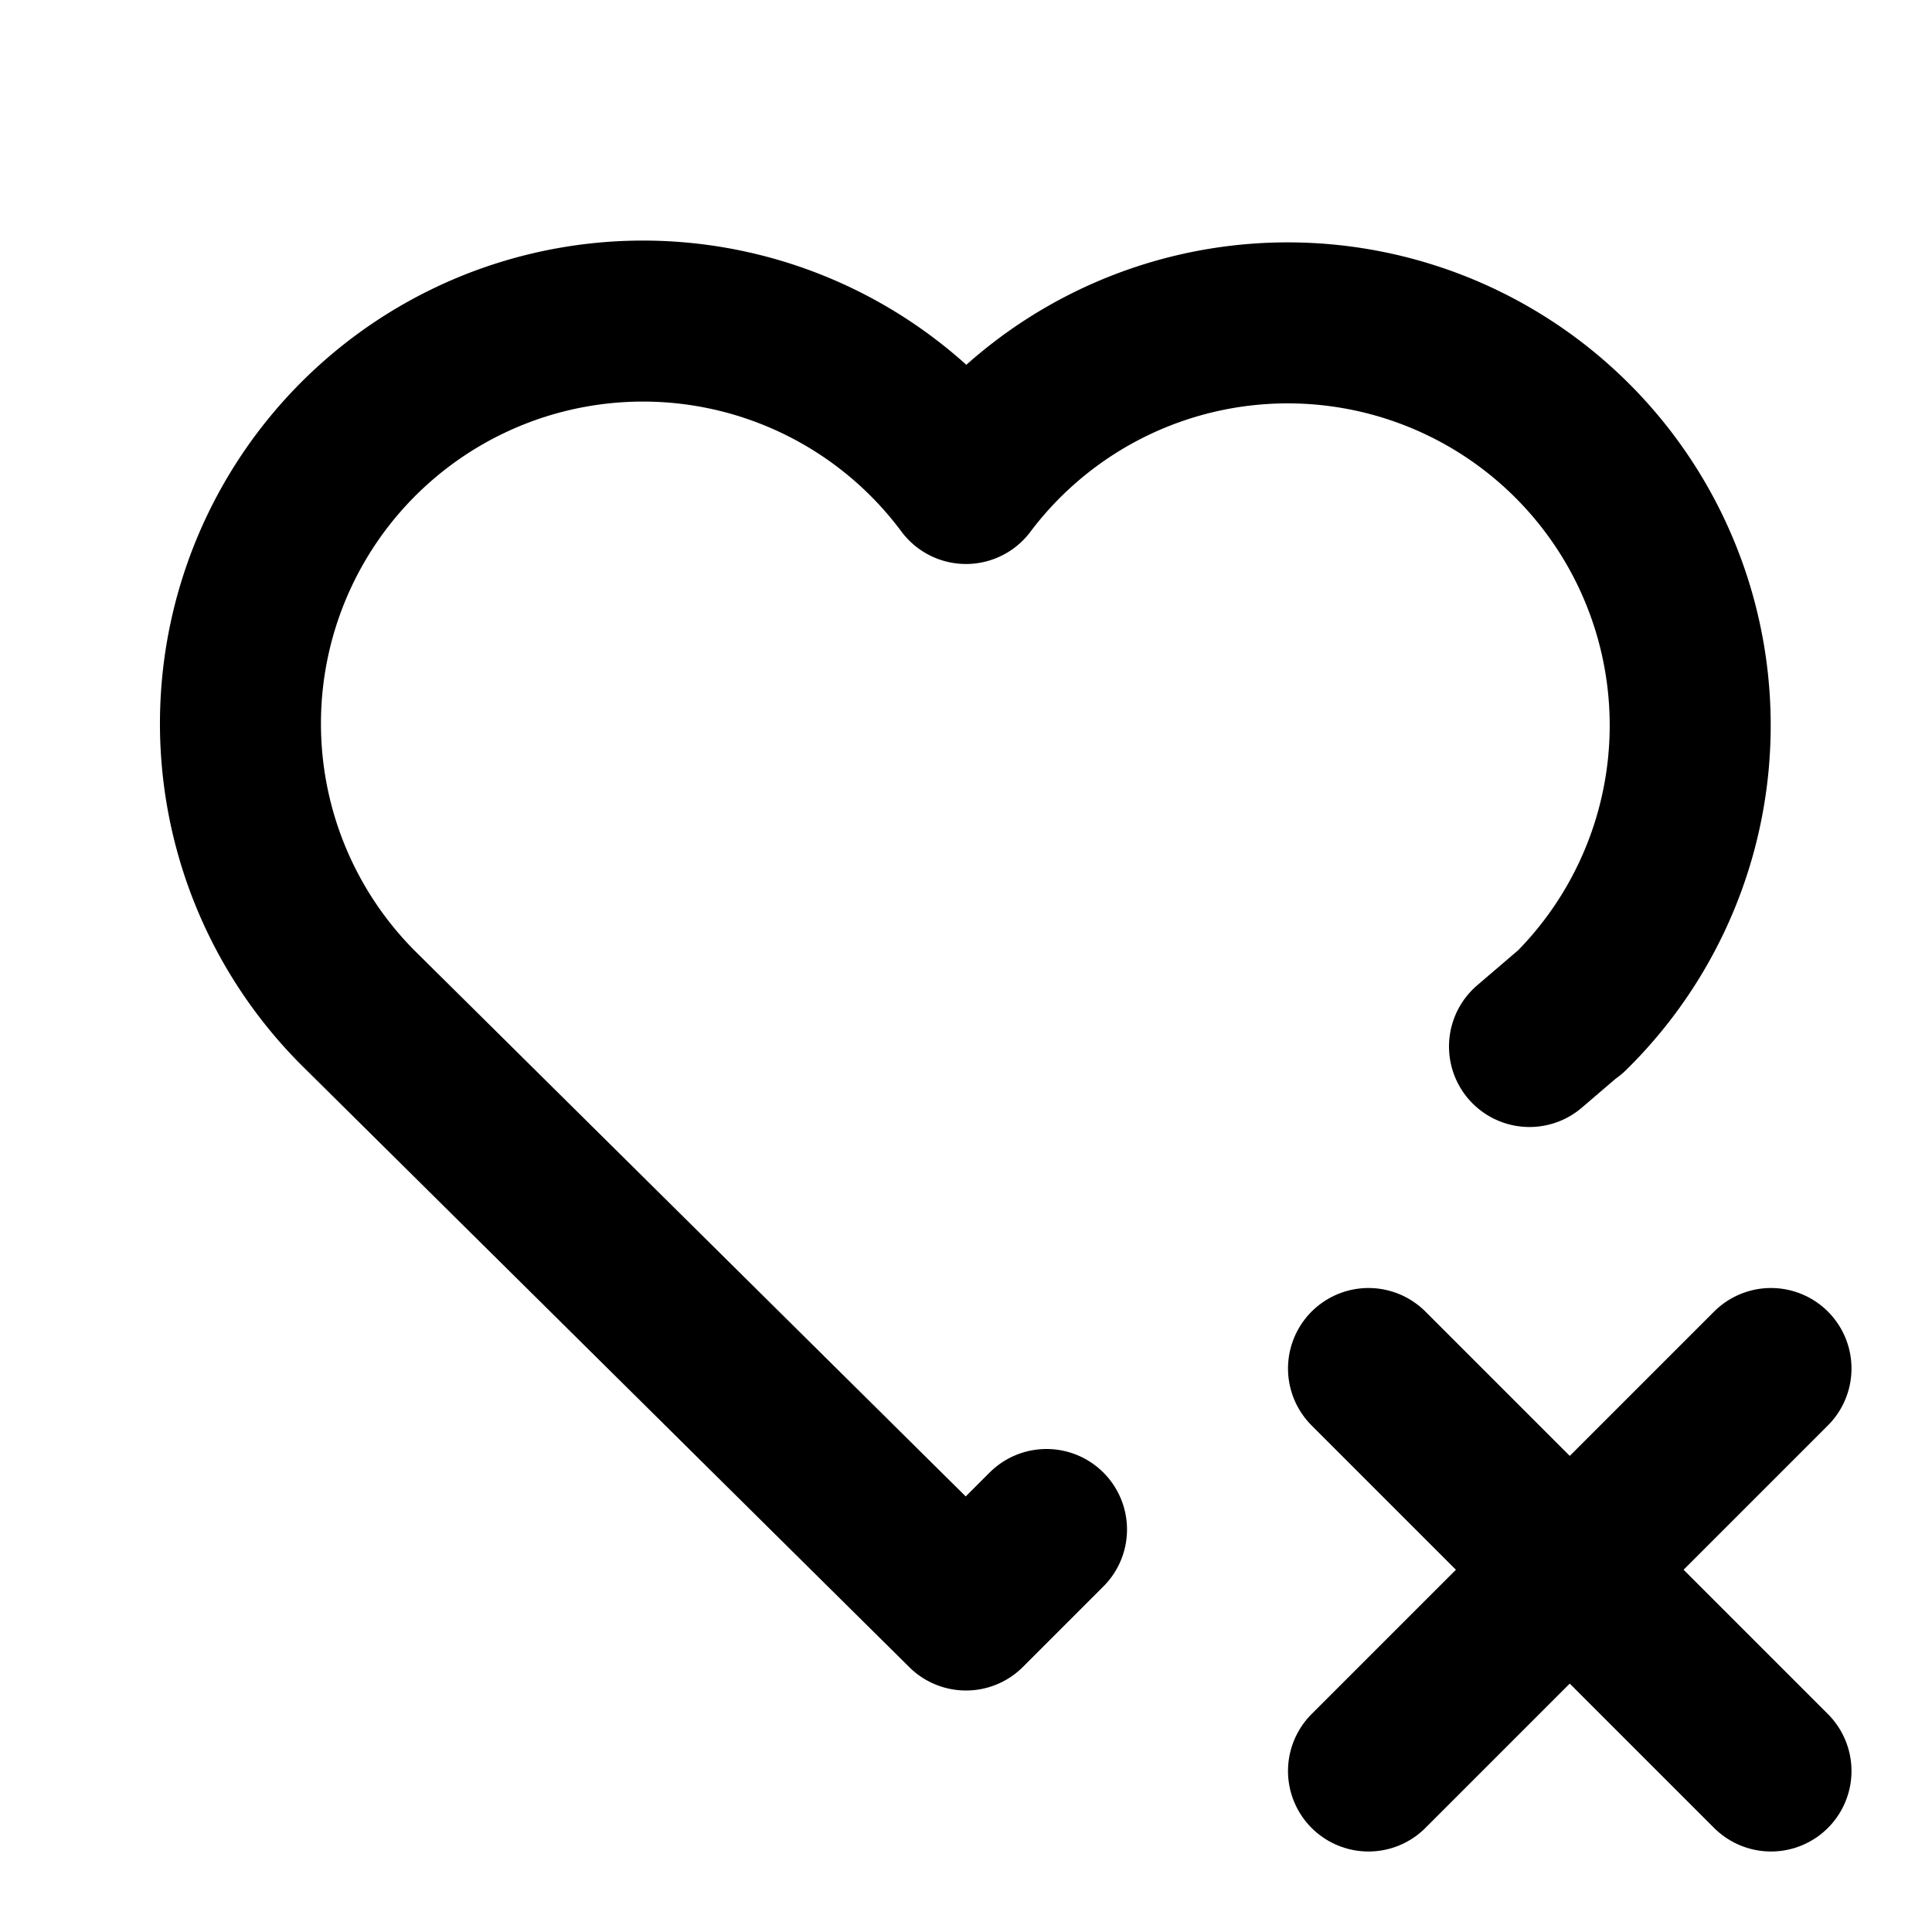 <svg xmlns="http://www.w3.org/2000/svg" class="icon icon-tabler icon-tabler-heart-x" width="24" height="24" viewBox="0 0 24 24" stroke-width="2" stroke="currentColor" fill="none" stroke-linecap="round" stroke-linejoin="round">
  <path stroke="none" d="M0 0h24v24H0z" fill="none"/>
  <path d="M19.5 12.572l-.5 .428m-6 6l-1 1l-7.5 -7.428a5 5 0 1 1 7.5 -6.566a5 5 0 1 1 7.5 6.572" />
  <path d="M22 22l-5 -5" />
  <path d="M17 22l5 -5" />
</svg>


